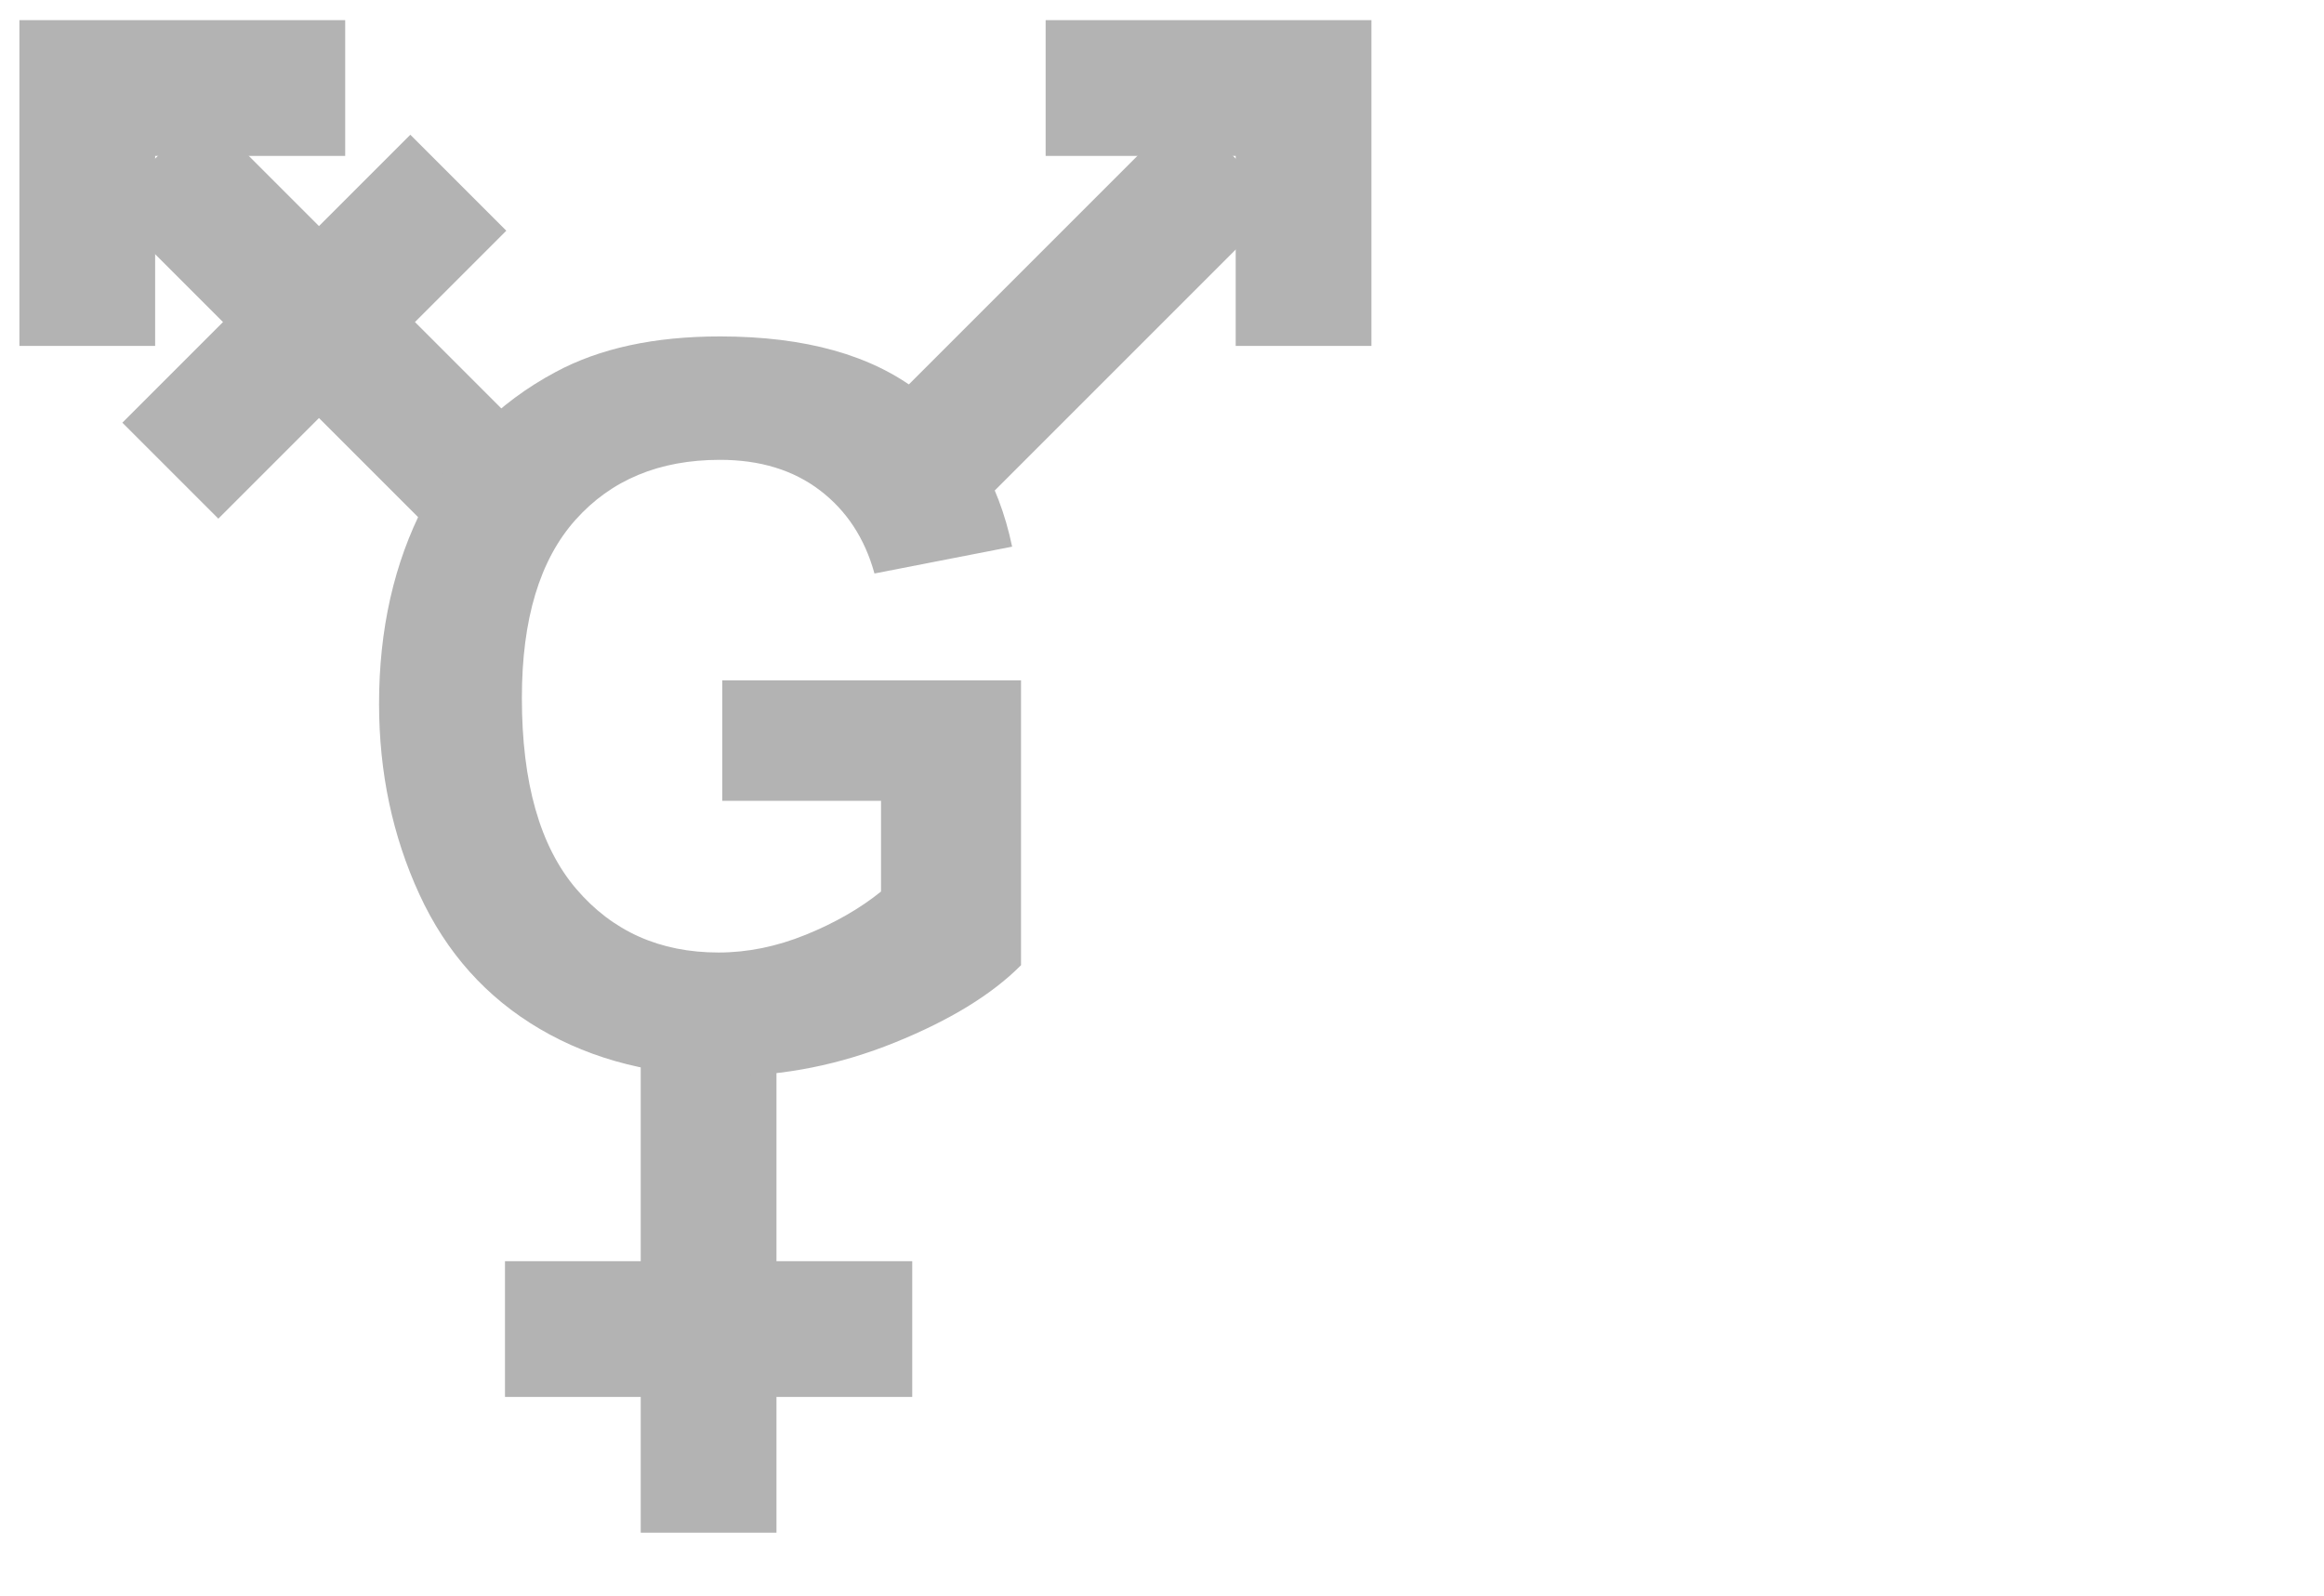 <?xml version="1.0" encoding="UTF-8" standalone="no"?>
<!-- Created with Inkscape (http://www.inkscape.org/) -->

<svg
   xmlns:dc="http://purl.org/dc/elements/1.1/"
   xmlns:cc="http://creativecommons.org/ns#"
   xmlns:rdf="http://www.w3.org/1999/02/22-rdf-syntax-ns#"
   xmlns:svg="http://www.w3.org/2000/svg"
   xmlns="http://www.w3.org/2000/svg"
   xmlns:xlink="http://www.w3.org/1999/xlink"
   xmlns:sodipodi="http://sodipodi.sourceforge.net/DTD/sodipodi-0.dtd"
   xmlns:inkscape="http://www.inkscape.org/namespaces/inkscape"
   viewBox="0 0 856 588"
   width="428"
   height="294"
   id="svg2"
   version="1.1"
   inkscape:version="0.48.2 r9819"
   sodipodi:docname="GenderQueer.svg">
  <defs
     id="defs4">
    <linearGradient
       inkscape:collect="always"
       id="linearGradient5433">
      <stop
         style="stop-color:#b3b3b3;stop-opacity:1;"
         offset="0"
         id="stop5435" />
      <stop
         style="stop-color:#b3b3b3;stop-opacity:0;"
         offset="1"
         id="stop5437" />
    </linearGradient>
    <inkscape:path-effect
       effect="spiro"
       id="path-effect3938"
       is_visible="true" />
    <inkscape:path-effect
       effect="spiro"
       id="path-effect3012"
       is_visible="true" />
    <inkscape:path-effect
       effect="spiro"
       id="path-effect3008"
       is_visible="true" />
    <inkscape:path-effect
       effect="spiro"
       id="path-effect3918"
       is_visible="true" />
    <inkscape:path-effect
       effect="spiro"
       id="path-effect3777"
       is_visible="true" />
    <inkscape:path-effect
       effect="spiro"
       id="path-effect3773"
       is_visible="true" />
    <inkscape:path-effect
       effect="spiro"
       id="path-effect3769"
       is_visible="true" />
    <inkscape:path-effect
       effect="spiro"
       id="path-effect2995"
       is_visible="true" />
    <inkscape:path-effect
       effect="spiro"
       id="path-effect2991"
       is_visible="true" />
    <inkscape:path-effect
       effect="spiro"
       id="path-effect3777-1"
       is_visible="true" />
    <inkscape:path-effect
       effect="spiro"
       id="path-effect3773-4"
       is_visible="true" />
    <inkscape:path-effect
       effect="spiro"
       id="path-effect3773-9"
       is_visible="true" />
    <inkscape:path-effect
       effect="spiro"
       id="path-effect3773-9-8"
       is_visible="true" />
    <inkscape:path-effect
       effect="spiro"
       id="path-effect3777-1-2"
       is_visible="true" />
    <inkscape:path-effect
       effect="spiro"
       id="path-effect3773-4-5"
       is_visible="true" />
    <inkscape:path-effect
       effect="spiro"
       id="path-effect3008-1"
       is_visible="true" />
    <inkscape:path-effect
       effect="spiro"
       id="path-effect3008-1-4"
       is_visible="true" />
    <inkscape:path-effect
       effect="spiro"
       id="path-effect3008-1-9"
       is_visible="true" />
    <inkscape:path-effect
       effect="spiro"
       id="path-effect3012-8"
       is_visible="true" />
    <inkscape:path-effect
       effect="spiro"
       id="path-effect3008-1-9-8"
       is_visible="true" />
    <inkscape:path-effect
       effect="spiro"
       id="path-effect3008-1-4-5"
       is_visible="true" />
    <radialGradient
       inkscape:collect="always"
       xlink:href="#linearGradient3950-4"
       id="radialGradient3956-0"
       cx="250"
       cy="243.286"
       fx="250"
       fy="243.286"
       r="250"
       gradientTransform="matrix(1,0,0,0.98,0,4.866)"
       gradientUnits="userSpaceOnUse" />
    <linearGradient
       inkscape:collect="always"
       id="linearGradient3950-4">
      <stop
         style="stop-color:#ff00ff;stop-opacity:1;"
         offset="0"
         id="stop3952-9" />
      <stop
         style="stop-color:#ff00ff;stop-opacity:0;"
         offset="1"
         id="stop3954-4" />
    </linearGradient>
    <linearGradient
       inkscape:collect="always"
       xlink:href="#linearGradient5433"
       id="linearGradient5439"
       x1="0"
       y1="243.286"
       x2="500"
       y2="243.286"
       gradientUnits="userSpaceOnUse" />
  </defs>
  <sodipodi:namedview
     id="base"
     pagecolor="#ffffff"
     bordercolor="#666666"
     borderopacity="1.0"
     inkscape:pageopacity="0.0"
     inkscape:pageshadow="2"
     inkscape:zoom="0.7"
     inkscape:cx="664.33733"
     inkscape:cy="330.7508"
     inkscape:document-units="px"
     inkscape:current-layer="layer1"
     showgrid="false"
     inkscape:snap-grids="true"
     inkscape:window-width="1348"
     inkscape:window-height="700"
     inkscape:window-x="1"
     inkscape:window-y="0"
     inkscape:window-maximized="0"
     fit-margin-top="0"
     fit-margin-left="0"
     fit-margin-right="0"
     fit-margin-bottom="0">
    <inkscape:grid
       type="xygrid"
       id="grid3765"
       empspacing="5"
       visible="true"
       enabled="true"
       snapvisiblegridlinesonly="true" />
  </sodipodi:namedview>
  <g
     inkscape:label="Ebene 1"
     inkscape:groupmode="layer"
     id="layer1"
     transform="translate(-132.857,-274.934)">
    <g
       id="g3905"
       transform="matrix(2.379,0,0,2.37,-440.345,-702.366)" />
    <g
       id="g3081"
       transform="translate(292.749,219.749)"
       style="fill:#b3b3b3;stroke:none">
      <path
         sodipodi:nodetypes="ccccccc"
         inkscape:connector-curvature="0"
         inkscape:original-d="m 345.25127,182.61344 -50,0 0,-69.99999 -70,-1e-5 0,-49.999997 120,7e-6 z"
         inkscape:path-effect="#path-effect3012"
         id="path3010"
         d="m 345.251,182.613 -50,0 0,-70 -70,-1e-5 0,-50 120,7e-6 0,120"
         style="fill:#b3b3b3;stroke:none" />
      <path
         sodipodi:nodetypes="ccccc"
         inkscape:connector-curvature="0"
         inkscape:original-d="M 276.64466,95.006843 312,130.36218 184.72078,257.6414 149.36544,222.28606 z"
         inkscape:path-effect="#path-effect3008-1-9"
         id="path3006-7-4"
         d="M 276.645,95.007 312,130.362 184.721,257.641 149.365,222.286 276.645,95.007"
         style="fill:#b3b3b3;stroke:none" />
    </g>
    <g
       id="g3142"
       transform="translate(281.278,363.624)"
       style="fill:#b3b3b3;stroke:none">
      <g
         id="g3081-2"
         transform="matrix(0,-1,1,0,-203.891,263.989)"
         style="fill:#b3b3b3;stroke:none">
        <path
           style="fill:#b3b3b3;stroke:none"
           d="m 345.251,182.613 -50,0 0,-70 -70,-1e-5 0,-50 120,7e-6 0,120"
           id="path3010-4"
           inkscape:path-effect="#path-effect3012-8"
           inkscape:original-d="m 345.25127,182.61344 -50,0 0,-69.99999 -70,-1e-5 0,-49.999997 120,7e-6 z"
           inkscape:connector-curvature="0"
           sodipodi:nodetypes="ccccccc" />
        <path
           style="fill:#b3b3b3;stroke:none"
           d="M 276.645,95.007 312,130.362 184.721,257.641 149.365,222.286 276.645,95.007"
           id="path3006-7-4-5"
           inkscape:path-effect="#path-effect3008-1-9-8"
           inkscape:original-d="M 276.64466,95.006843 312,130.36218 184.72078,257.6414 149.36544,222.28606 z"
           inkscape:connector-curvature="0"
           sodipodi:nodetypes="ccccc" />
      </g>
      <path
         sodipodi:nodetypes="ccccc"
         inkscape:connector-curvature="0"
         inkscape:original-d="M 2.710678,-39.059175 38.066017,-3.7038374 C -78.55442,112.9166 -30.287638,64.649823 -68,102.36218 l -35.35534,-35.355337 z"
         inkscape:path-effect="#path-effect3008-1-4-5"
         id="path3006-7-0-1"
         d="M 2.711,-39.059 38.066,-3.704 -68,102.362 -103.355,67.007 2.711,-39.059"
         style="fill:#b3b3b3;stroke:none" />
    </g>
    <g
       id="g3928"
       transform="translate(-51.143,-92.857)"
       style="fill:#b3b3b3">
      <path
         sodipodi:nodetypes="ccccc"
         inkscape:connector-curvature="0"
         inkscape:original-d="m 420,732.36218 50,0 0,200 -50,0 z"
         inkscape:path-effect="#path-effect3008-1"
         id="path3006-7"
         d="m 420,732.362 50,0 0,200 -50,0 0,-200"
         style="fill:#b3b3b3;stroke:none" />
      <path
         sodipodi:nodetypes="ccccc"
         inkscape:connector-curvature="0"
         inkscape:original-d="m 520,832.36218 0,50 c -164.9262,0 -96.66667,0 -150,0 l 0,-50 z"
         inkscape:path-effect="#path-effect3008-1-4"
         id="path3006-7-0"
         d="m 520,832.362 0,50 -150,0 0,-50 150,0"
         style="fill:#b3b3b3;stroke:none" />
    </g>
    <g
       transform="scale(0.98,1.021)"
       style="font-size:360.424px;font-style:normal;font-weight:bold;line-height:125%;letter-spacing:0px;word-spacing:0px;fill:#b3b3b3;fill-opacity:1;stroke:none;font-family:Sans;-inkscape-font-specification:Sans Bold"
       id="text3932">
      <path
         d="m 407.037,558.198 0,-43.469 112.281,0 0,102.777 c -10.912,10.559 -26.721,19.857 -47.429,27.894 -20.708,8.037 -41.68,12.055 -62.916,12.055 -26.985,-10e-6 -50.509,-5.661 -70.571,-16.983 -20.063,-11.322 -35.139,-27.513 -45.229,-48.573 -10.09,-21.06 -15.135,-43.968 -15.135,-68.723 -2e-5,-26.867 5.632,-50.743 16.895,-71.627 11.263,-20.884 27.747,-36.899 49.453,-48.045 16.543,-8.565 37.133,-12.847 61.772,-12.847 32.03,2.7e-4 57.049,6.717 75.059,20.151 18.009,13.434 29.595,32.001 34.758,55.7 l -51.741,9.679 c -3.637,-12.671 -10.472,-22.673 -20.503,-30.006 -10.032,-7.333 -22.556,-10.999 -37.574,-10.999 -22.761,2.1e-4 -40.859,7.216 -54.292,21.647 -13.434,14.431 -20.151,35.843 -20.151,64.236 -7e-5,30.622 6.805,53.589 20.415,68.899 13.61,15.311 31.443,22.967 53.501,22.966 10.911,4e-5 21.852,-2.141 32.822,-6.424 10.97,-4.282 20.385,-9.474 28.246,-15.575 l 0,-32.734 z"
         style=""
         id="path5444" />
    </g>
  </g>
</svg>
